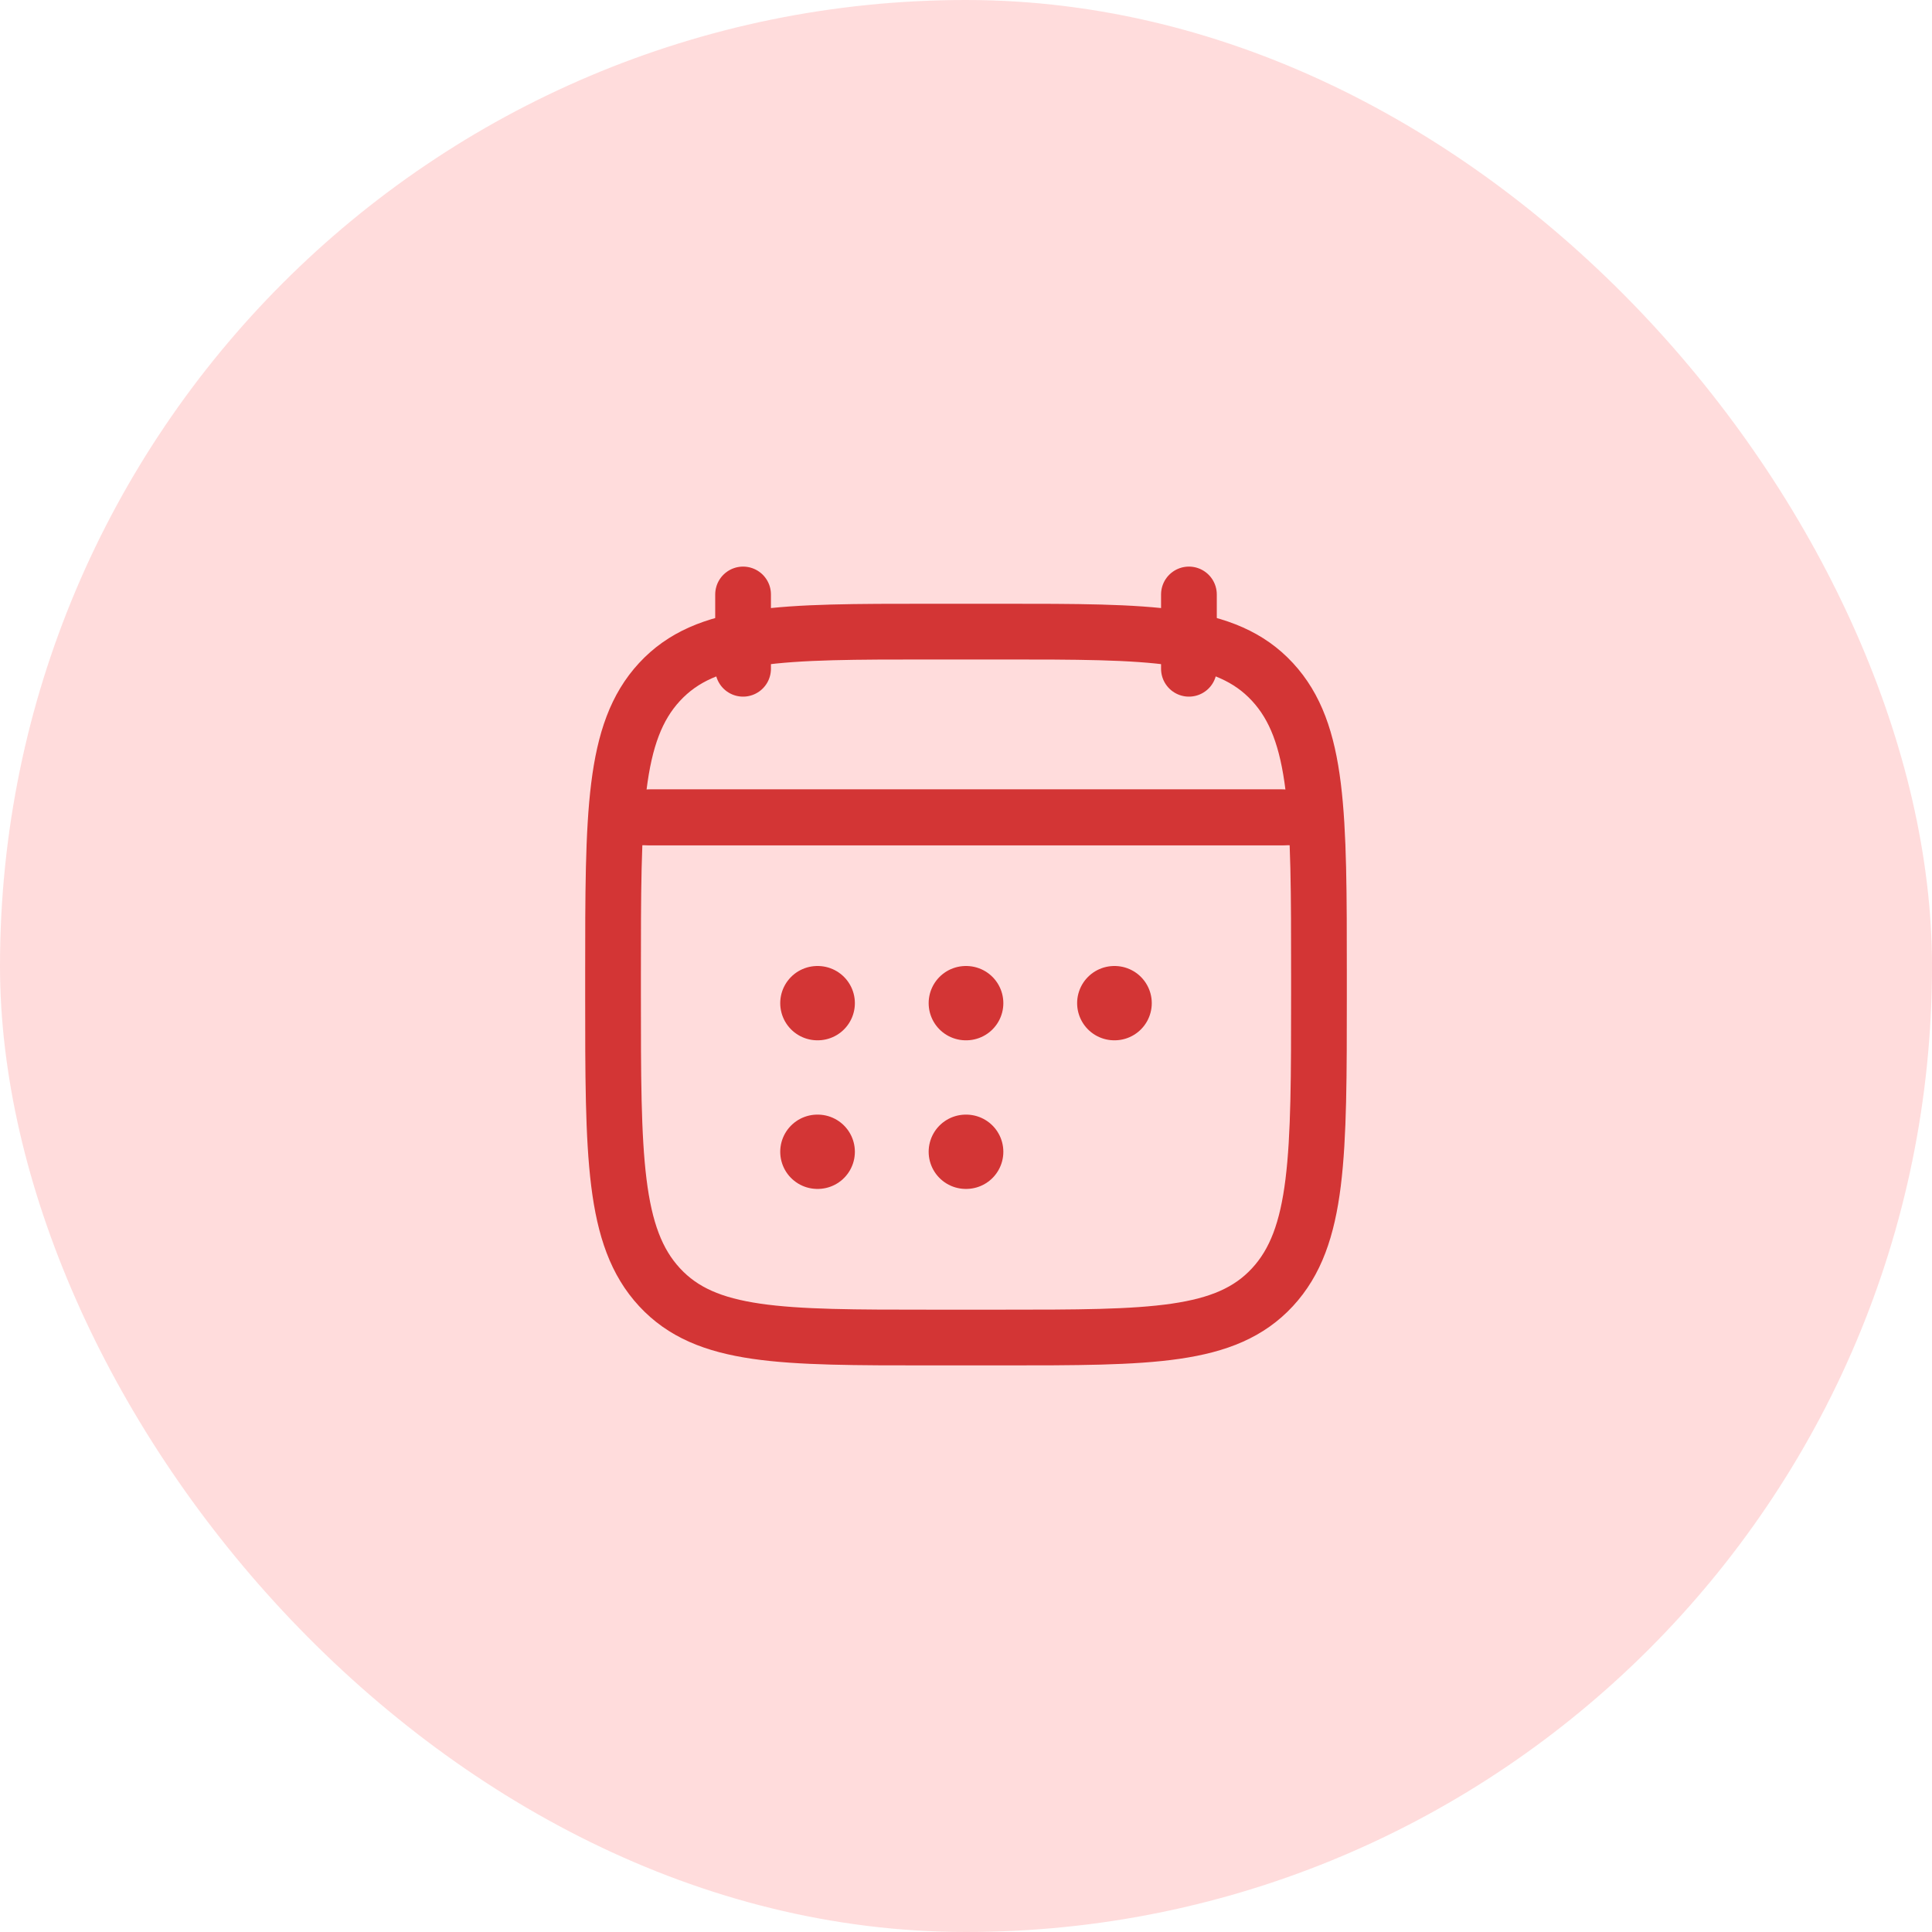 <svg width="52" height="52" viewBox="0 0 52 52" fill="none" xmlns="http://www.w3.org/2000/svg">
<rect width="52" height="52" rx="26" fill="#FFBABA" fill-opacity="0.5"/>
<path d="M32 16V18M20 16V18" stroke="#D33535" stroke-width="1.5" stroke-linecap="round" stroke-linejoin="round"/>
<path d="M25.995 27H26.005M25.995 31H26.005M29.991 27H30M22 27H22.009M22 31H22.009" stroke="#D33535" stroke-width="2" stroke-linecap="round" stroke-linejoin="round"/>
<path d="M17.5 22H34.5" stroke="#D33535" stroke-width="1.5" stroke-linecap="round" stroke-linejoin="round"/>
<path d="M16.5 26.243C16.5 21.886 16.5 19.707 17.752 18.354C19.004 17 21.02 17 25.05 17H26.95C30.98 17 32.996 17 34.248 18.354C35.5 19.707 35.5 21.886 35.5 26.243V26.757C35.5 31.114 35.5 33.293 34.248 34.646C32.996 36 30.98 36 26.95 36H25.05C21.02 36 19.004 36 17.752 34.646C16.5 33.293 16.5 31.114 16.5 26.757V26.243Z" stroke="#D33535" stroke-width="1.5" stroke-linecap="round" stroke-linejoin="round"/>
<path d="M17 22H35" stroke="#D33535" stroke-width="1.5" stroke-linecap="round" stroke-linejoin="round"/>
</svg>
